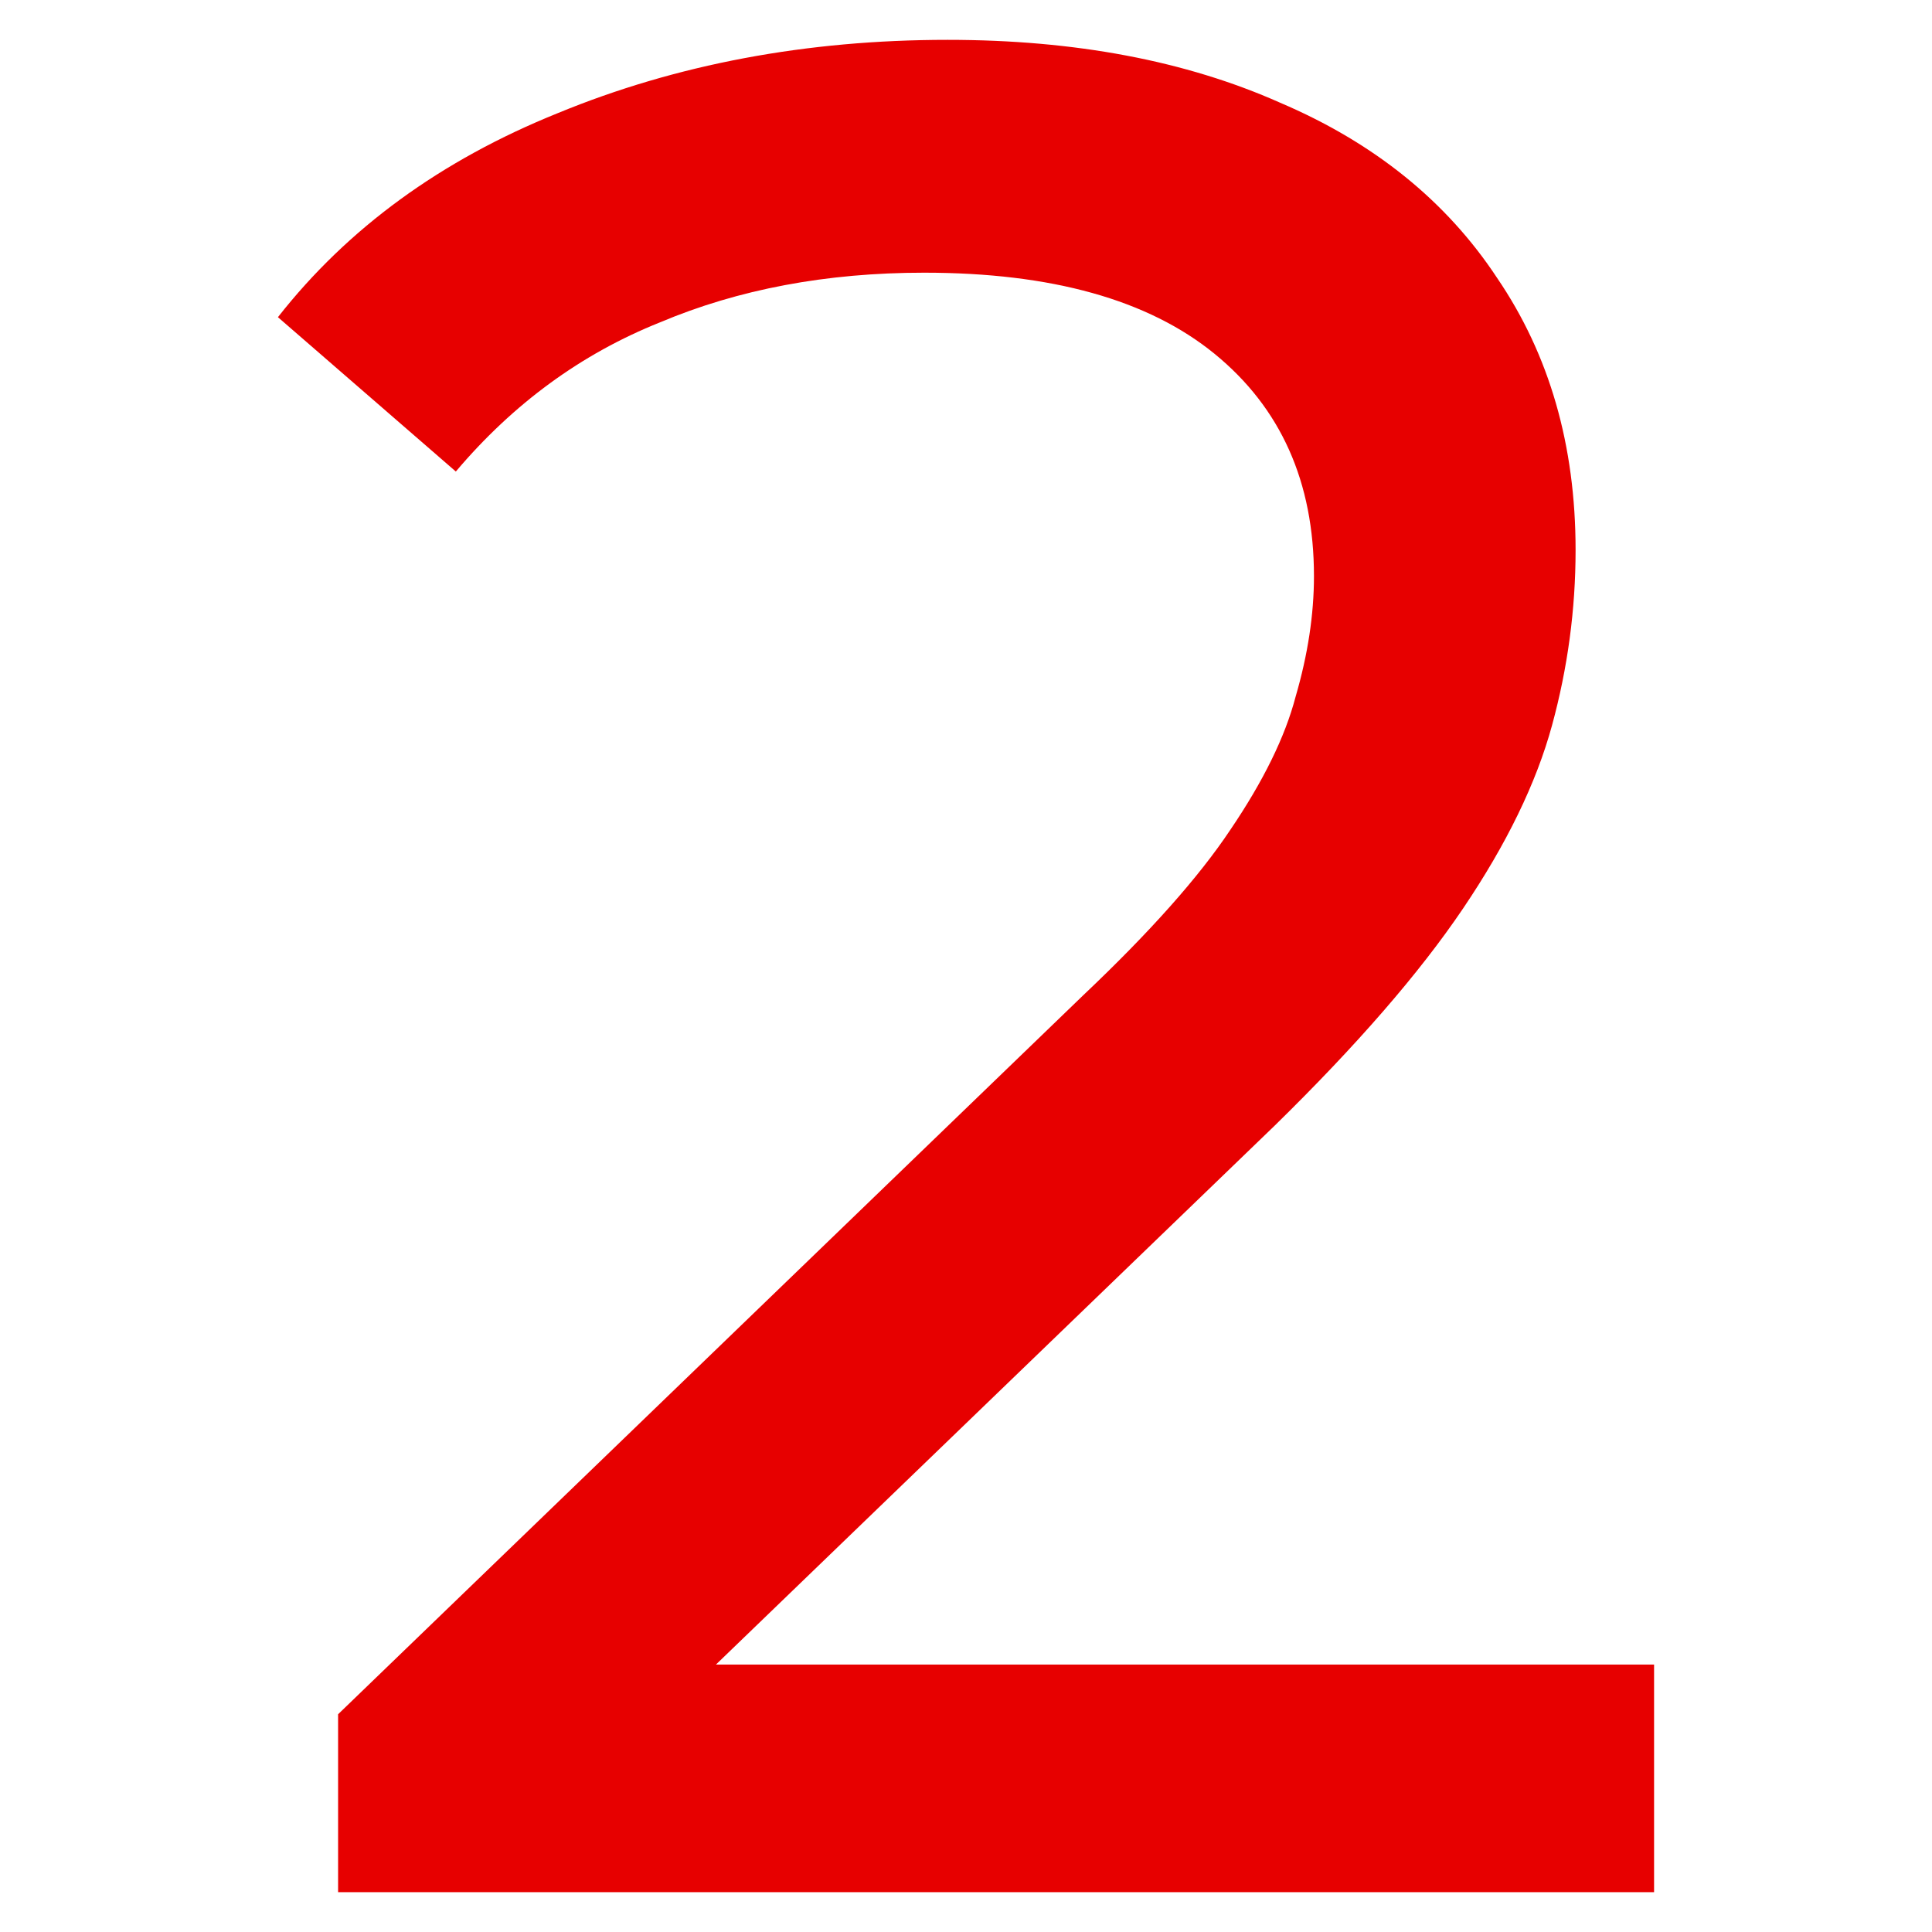 <svg width="48" height="48" viewBox="0 0 48 48" fill="none" xmlns="http://www.w3.org/2000/svg">
<path d="M8.4 47.01V42.59L26.925 24.715C28.572 23.155 29.785 21.79 30.565 20.62C31.388 19.407 31.93 18.302 32.19 17.305C32.493 16.265 32.645 15.269 32.645 14.315C32.645 11.975 31.822 10.134 30.175 8.79C28.528 7.447 26.123 6.775 22.96 6.775C20.533 6.775 18.345 7.187 16.395 8.01C14.445 8.79 12.755 10.025 11.325 11.715L6.905 7.88C8.638 5.67 10.957 3.98 13.86 2.81C16.806 1.597 20.035 0.99 23.545 0.99C26.708 0.99 29.46 1.51 31.8 2.55C34.14 3.547 35.938 4.999 37.195 6.905C38.495 8.812 39.145 11.065 39.145 13.665C39.145 15.139 38.95 16.59 38.56 18.02C38.17 19.45 37.433 20.967 36.35 22.57C35.267 24.174 33.706 25.972 31.67 27.965L15.16 43.89L13.6 41.355H41.095V47.01H8.4Z" fill="#E70000"/>
</svg>
